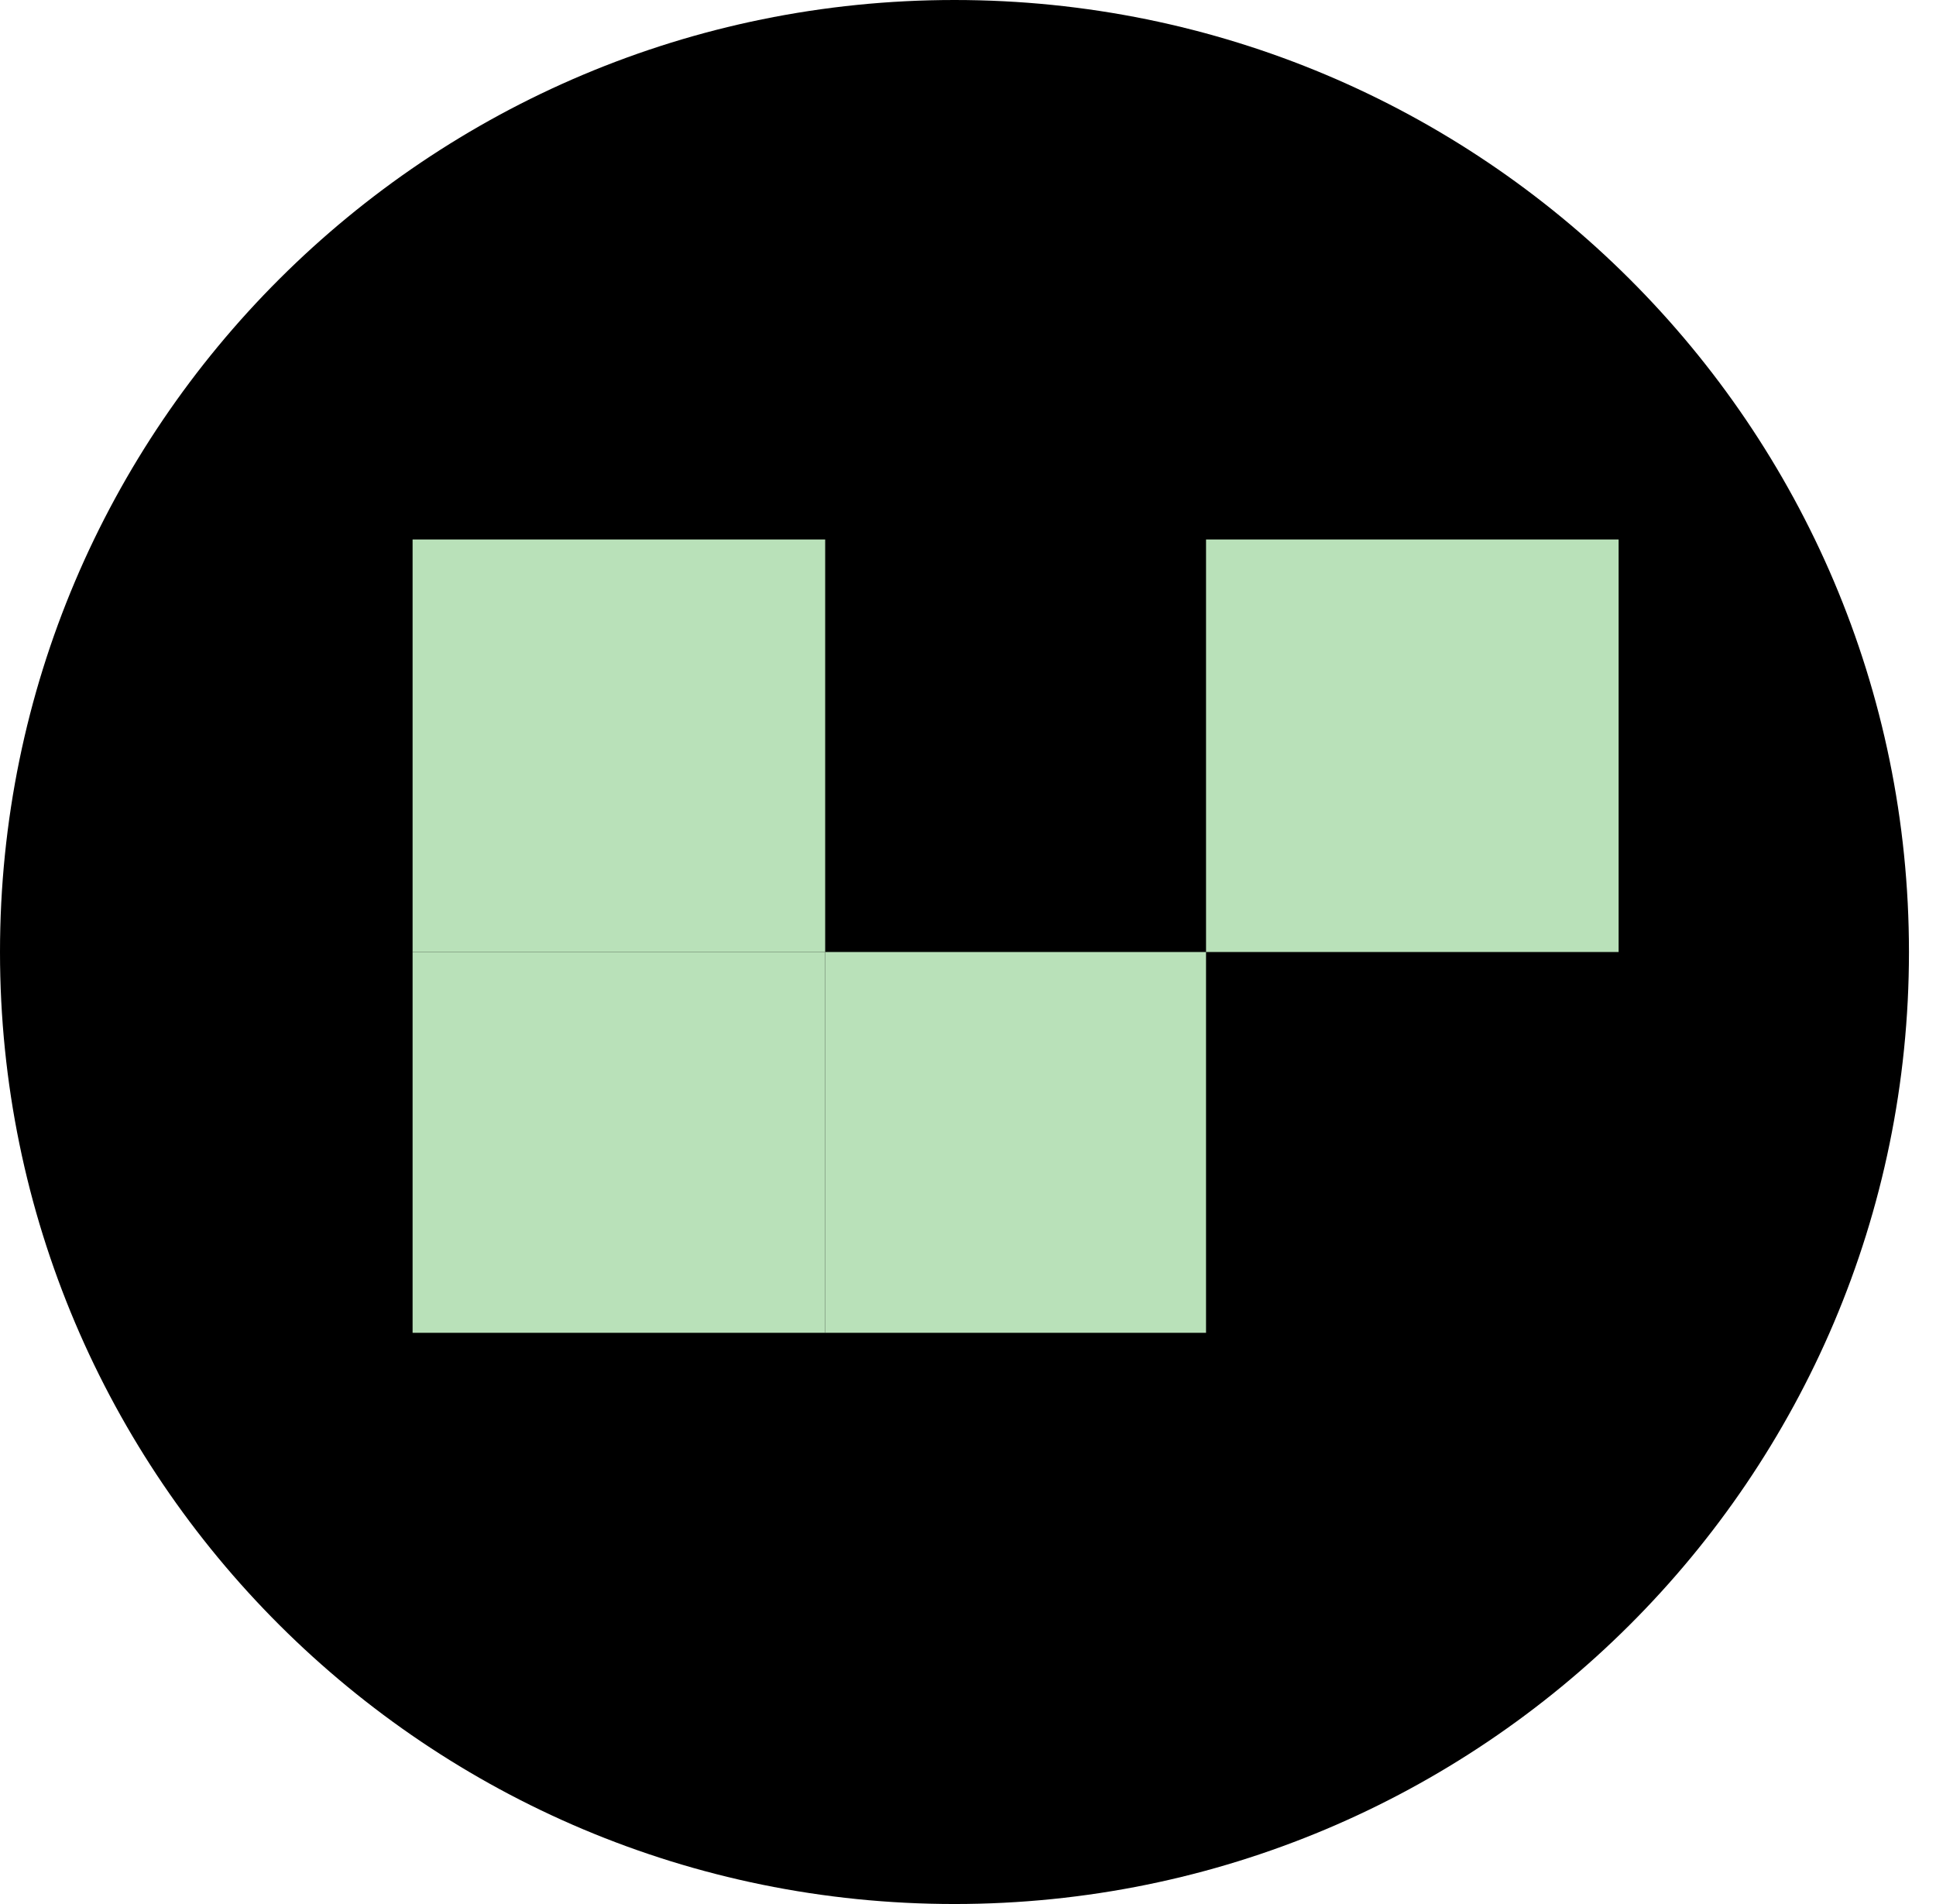 <svg width="61" height="60" viewBox="0 0 61 60" fill="none" xmlns="http://www.w3.org/2000/svg">
<path d="M30.074 60C46.683 60 60.148 46.569 60.148 30C60.148 13.431 46.683 0 30.074 0C13.465 0 0 13.431 0 30C0 46.569 13.465 60 30.074 60Z" fill="black"/>
<rect x="13" y="17" width="13" height="13" fill="#B9E1B9"/>
<rect x="13" y="30" width="13" height="12" fill="#B9E1B9"/>
<rect x="26" y="30" width="12" height="12" fill="#B9E1B9"/>
<rect x="38" y="17" width="13" height="13" fill="#B9E1B9"/>
</svg>
